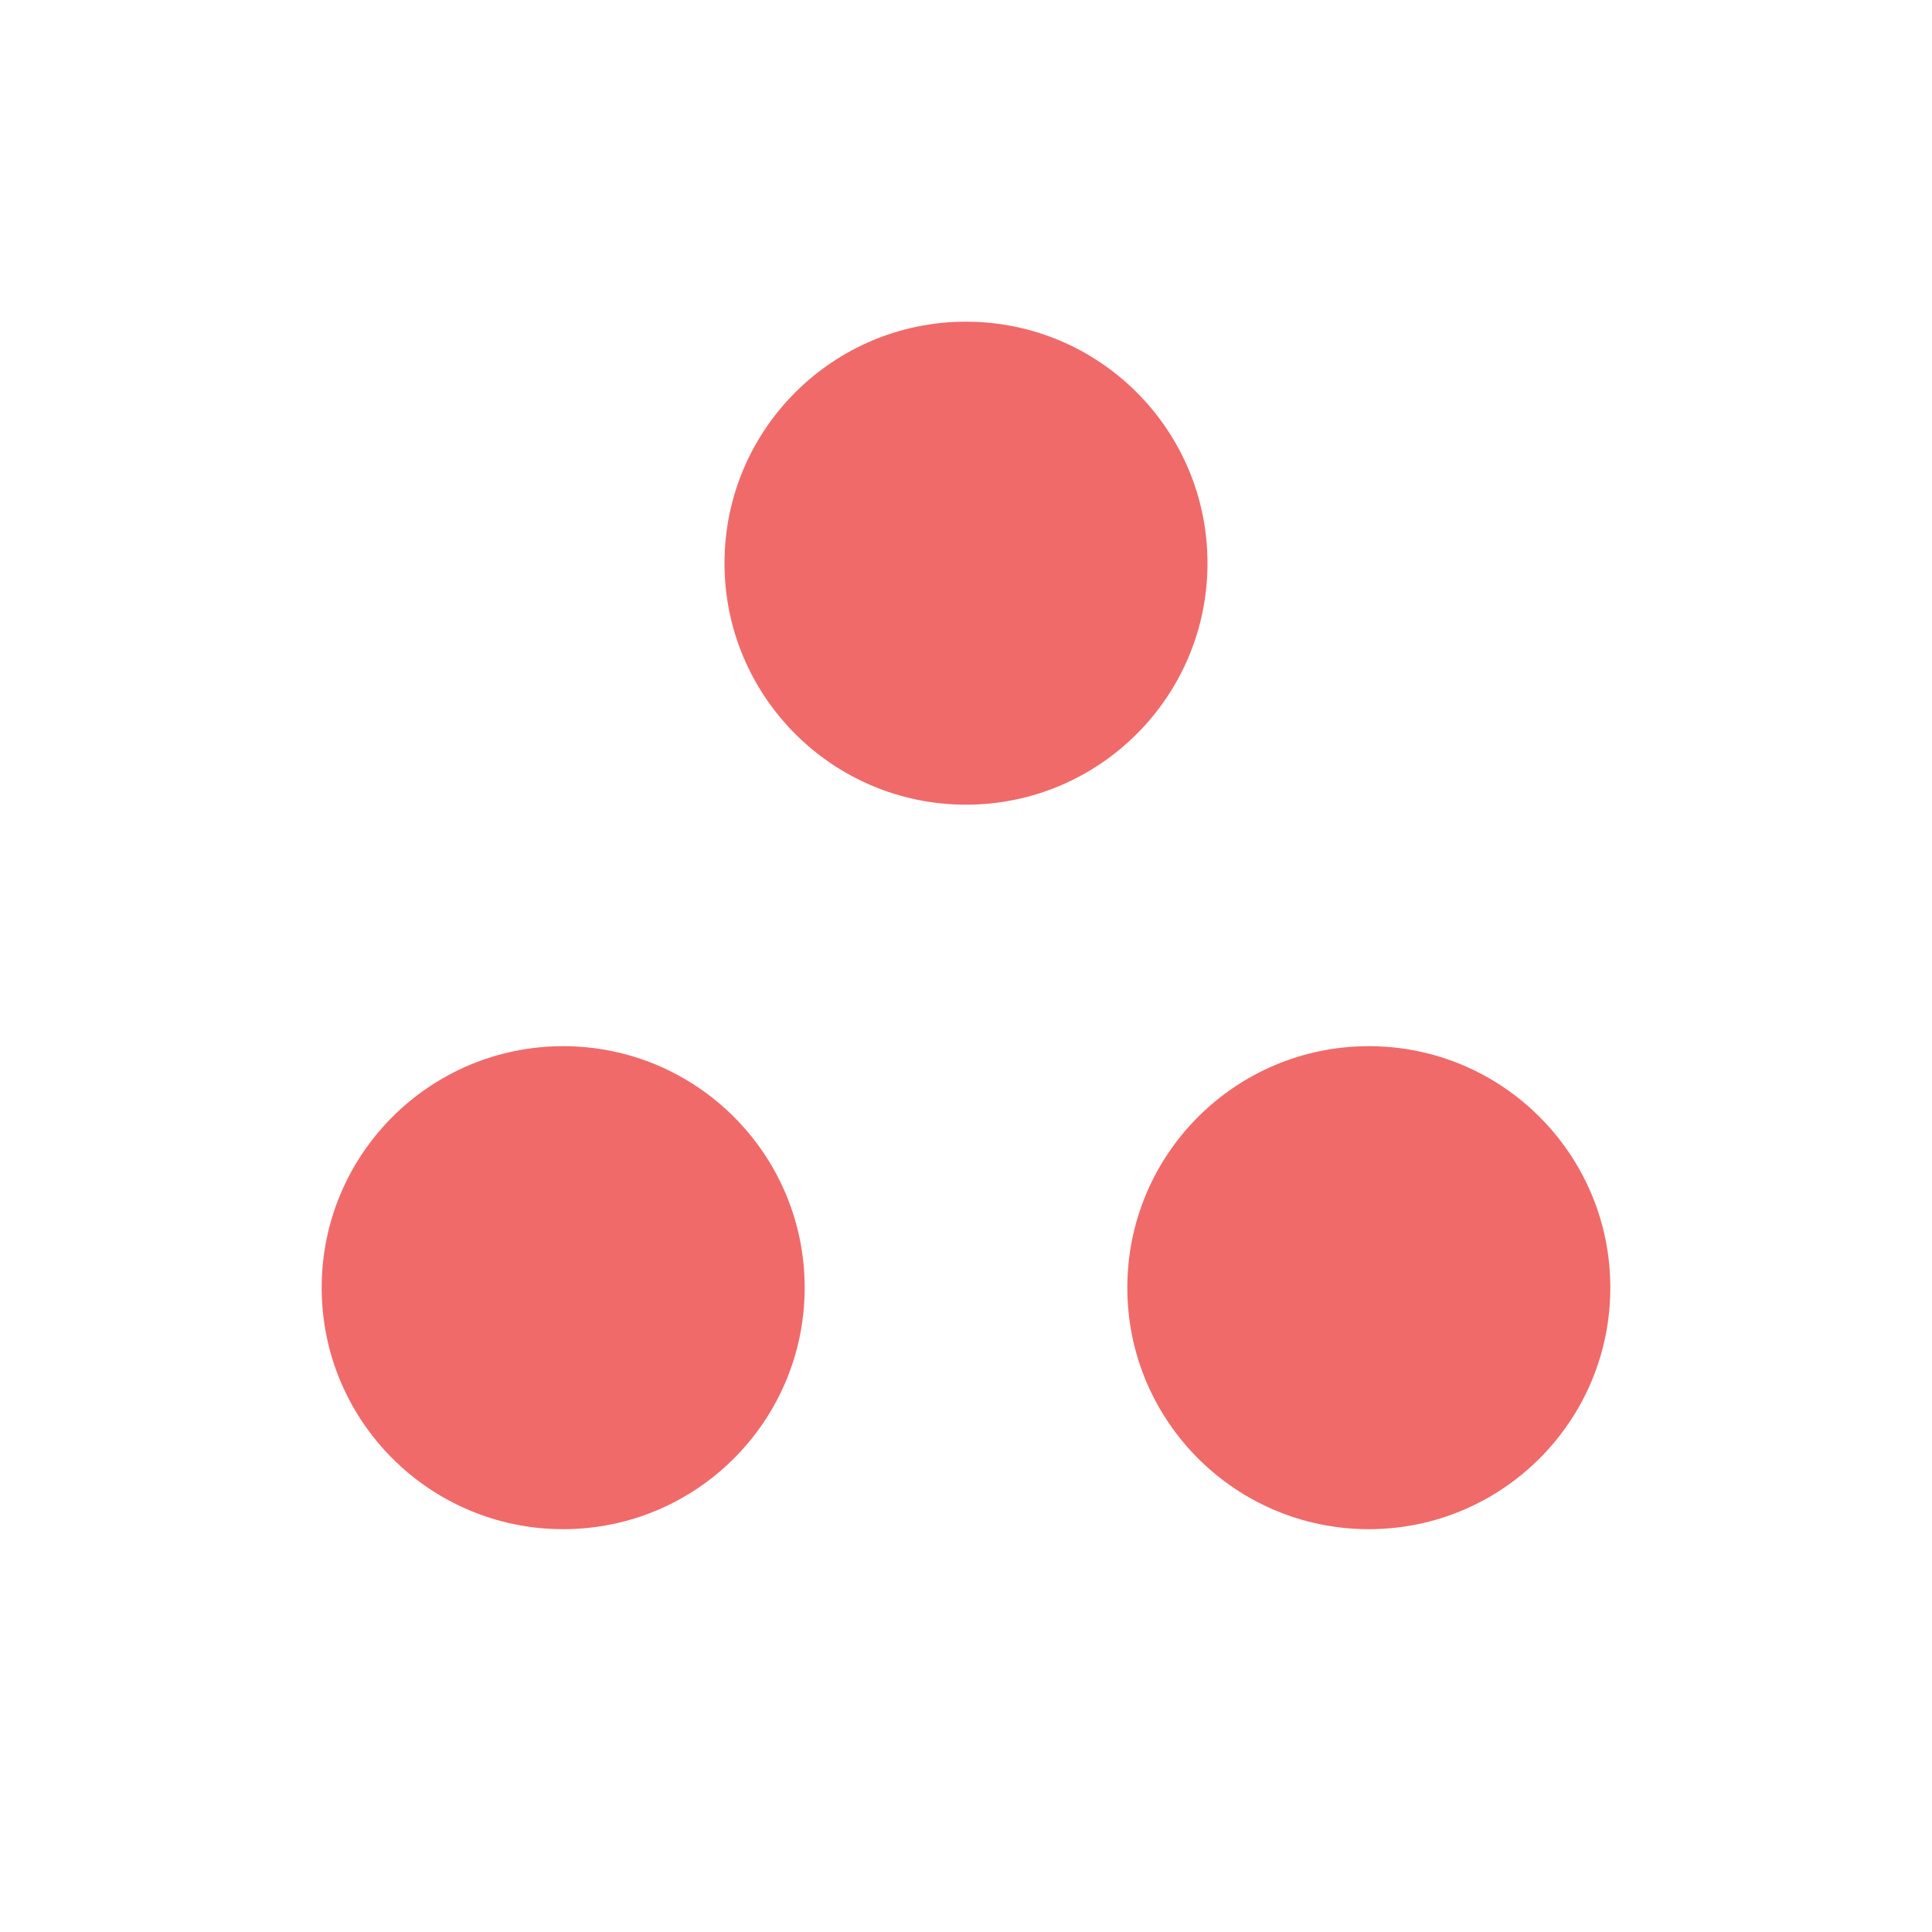 <svg xmlns="http://www.w3.org/2000/svg" fill="none" viewBox="0 0 20 20" height="20" width="20">
  <circle fill="#F06A6A" r="2.5" cy="5.83" cx="10"></circle>
  <circle fill="#F06A6A" r="2.5" cy="13.33" cx="14.17"></circle>
  <circle fill="#F06A6A" r="2.5" cy="13.33" cx="5.83"></circle>
</svg>
